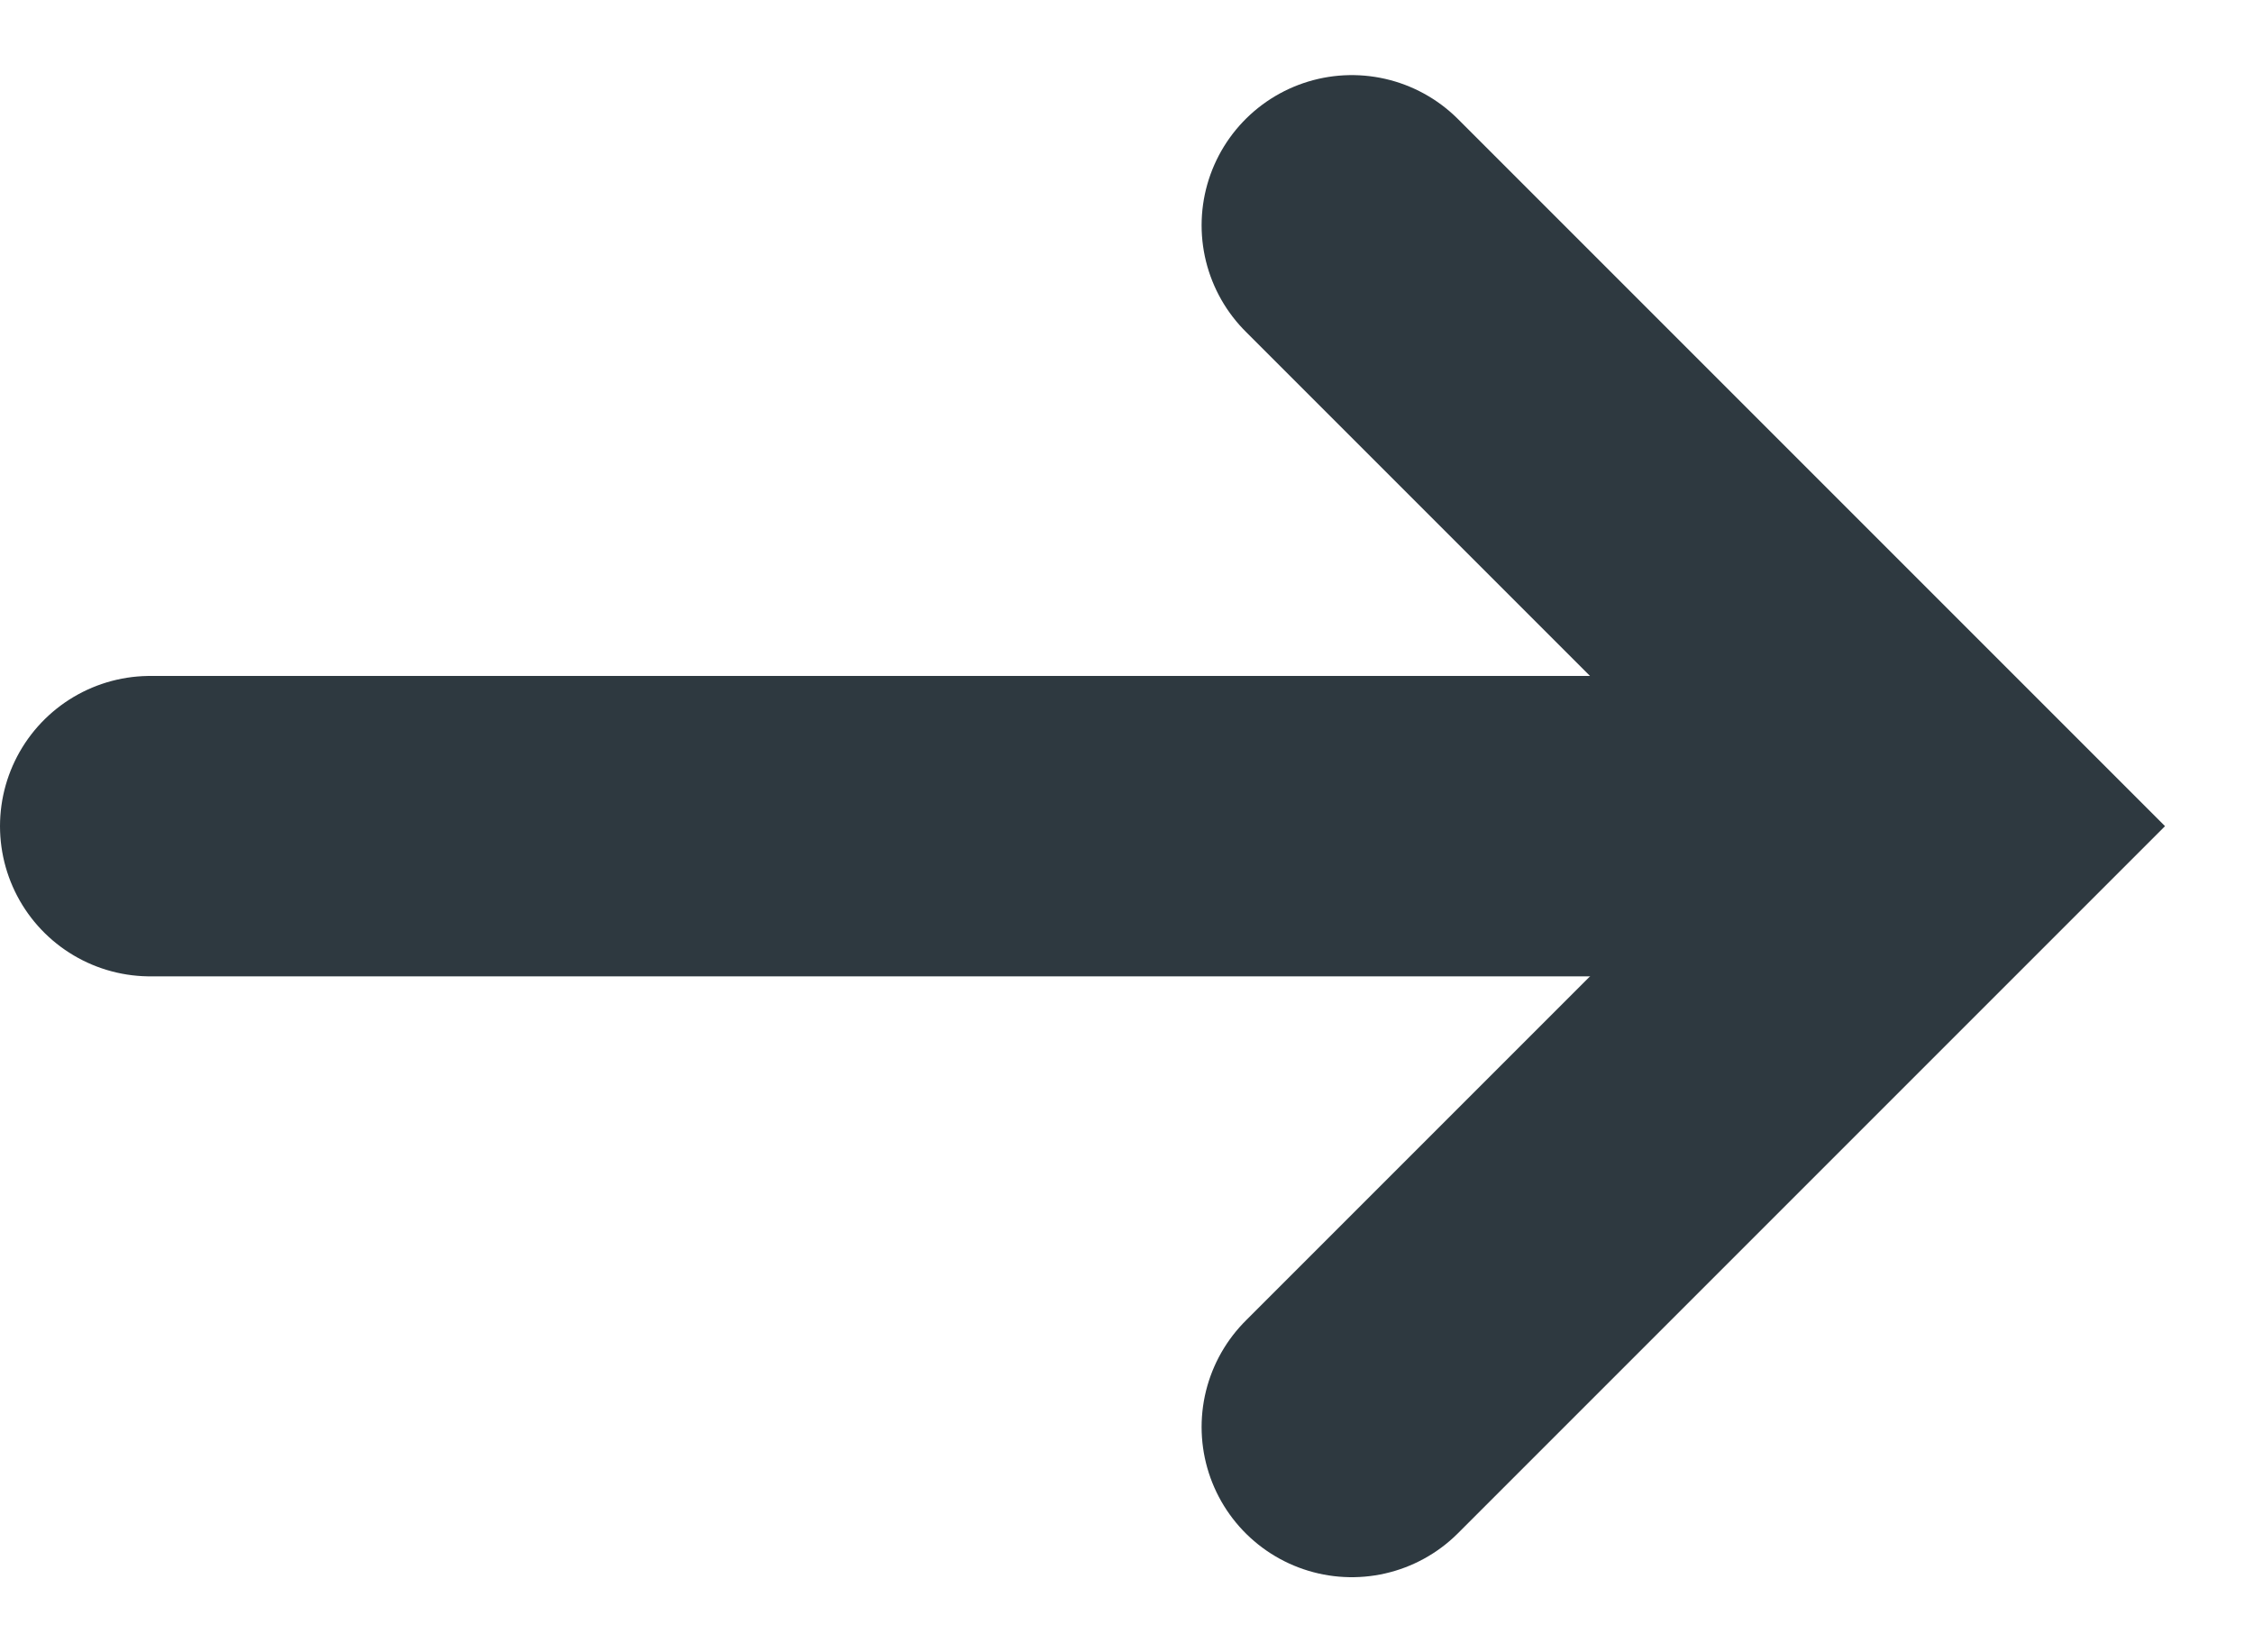 <?xml version="1.0" encoding="UTF-8"?> <svg xmlns="http://www.w3.org/2000/svg" width="15" height="11" viewBox="0 0 15 11" fill="none"><path d="M1 5.5H12" stroke="#2E3940" stroke-width="2" stroke-linecap="round" stroke-linejoin="bevel"></path><path d="M9 1.5L13 5.5L9 9.5" stroke="#2E3940" stroke-width="2" stroke-linecap="round"></path></svg> 